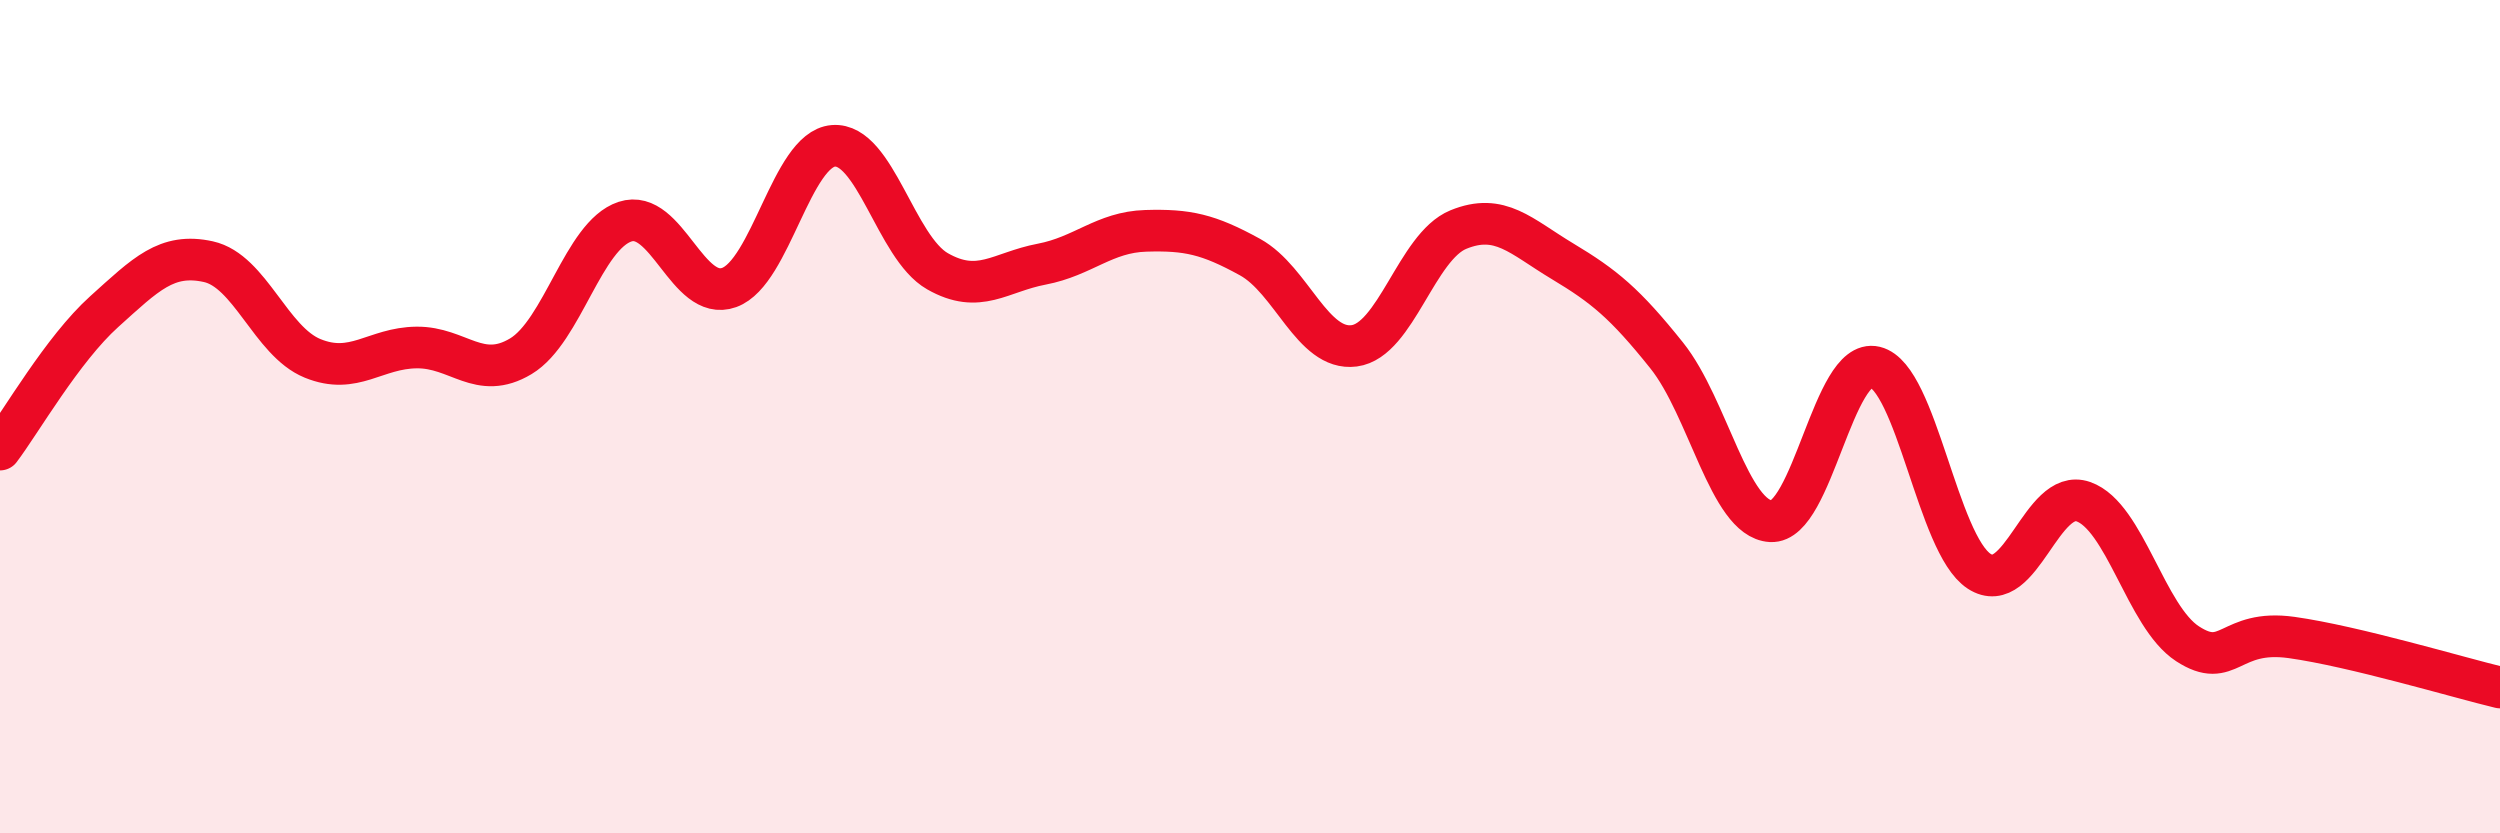 
    <svg width="60" height="20" viewBox="0 0 60 20" xmlns="http://www.w3.org/2000/svg">
      <path
        d="M 0,10.79 C 0.5,10.13 1.5,8.38 2.5,7.48 C 3.5,6.58 4,6.06 5,6.28 C 6,6.5 6.5,8.19 7.5,8.6 C 8.5,9.01 9,8.35 10,8.34 C 11,8.33 11.5,9.15 12.5,8.55 C 13.5,7.95 14,5.65 15,5.32 C 16,4.99 16.5,7.26 17.5,6.9 C 18.5,6.54 19,3.58 20,3.5 C 21,3.42 21.5,5.94 22.5,6.51 C 23.5,7.08 24,6.53 25,6.34 C 26,6.15 26.5,5.57 27.5,5.54 C 28.5,5.51 29,5.62 30,6.17 C 31,6.72 31.5,8.43 32.5,8.3 C 33.5,8.17 34,5.92 35,5.51 C 36,5.1 36.5,5.67 37.5,6.27 C 38.5,6.87 39,7.28 40,8.53 C 41,9.78 41.5,12.45 42.5,12.51 C 43.5,12.57 44,8.57 45,8.81 C 46,9.05 46.5,13.06 47.5,13.71 C 48.5,14.36 49,11.69 50,12.04 C 51,12.39 51.5,14.8 52.5,15.45 C 53.5,16.1 53.5,15.09 55,15.3 C 56.5,15.51 59,16.26 60,16.5L60 20L0 20Z"
        fill="#EB0A25"
        opacity="0.1"
        stroke-linecap="round"
        stroke-linejoin="round"
      />
      <path
        d="M 0,10.79 C 0.5,10.13 1.5,8.38 2.5,7.48 C 3.5,6.58 4,6.06 5,6.28 C 6,6.5 6.5,8.19 7.5,8.6 C 8.5,9.01 9,8.35 10,8.34 C 11,8.33 11.5,9.15 12.5,8.55 C 13.5,7.95 14,5.65 15,5.32 C 16,4.99 16.5,7.26 17.5,6.9 C 18.5,6.54 19,3.58 20,3.5 C 21,3.42 21.5,5.94 22.5,6.51 C 23.5,7.08 24,6.53 25,6.34 C 26,6.15 26.5,5.57 27.5,5.54 C 28.5,5.51 29,5.62 30,6.17 C 31,6.72 31.5,8.43 32.5,8.3 C 33.5,8.17 34,5.92 35,5.51 C 36,5.1 36.5,5.67 37.5,6.27 C 38.5,6.87 39,7.28 40,8.53 C 41,9.78 41.5,12.45 42.5,12.51 C 43.5,12.57 44,8.57 45,8.81 C 46,9.05 46.5,13.06 47.5,13.71 C 48.5,14.36 49,11.69 50,12.04 C 51,12.39 51.5,14.8 52.5,15.45 C 53.5,16.1 53.5,15.09 55,15.3 C 56.5,15.51 59,16.26 60,16.5"
        stroke="#EB0A25"
        stroke-width="1"
        fill="none"
        stroke-linecap="round"
        stroke-linejoin="round"
      />
    </svg>
  